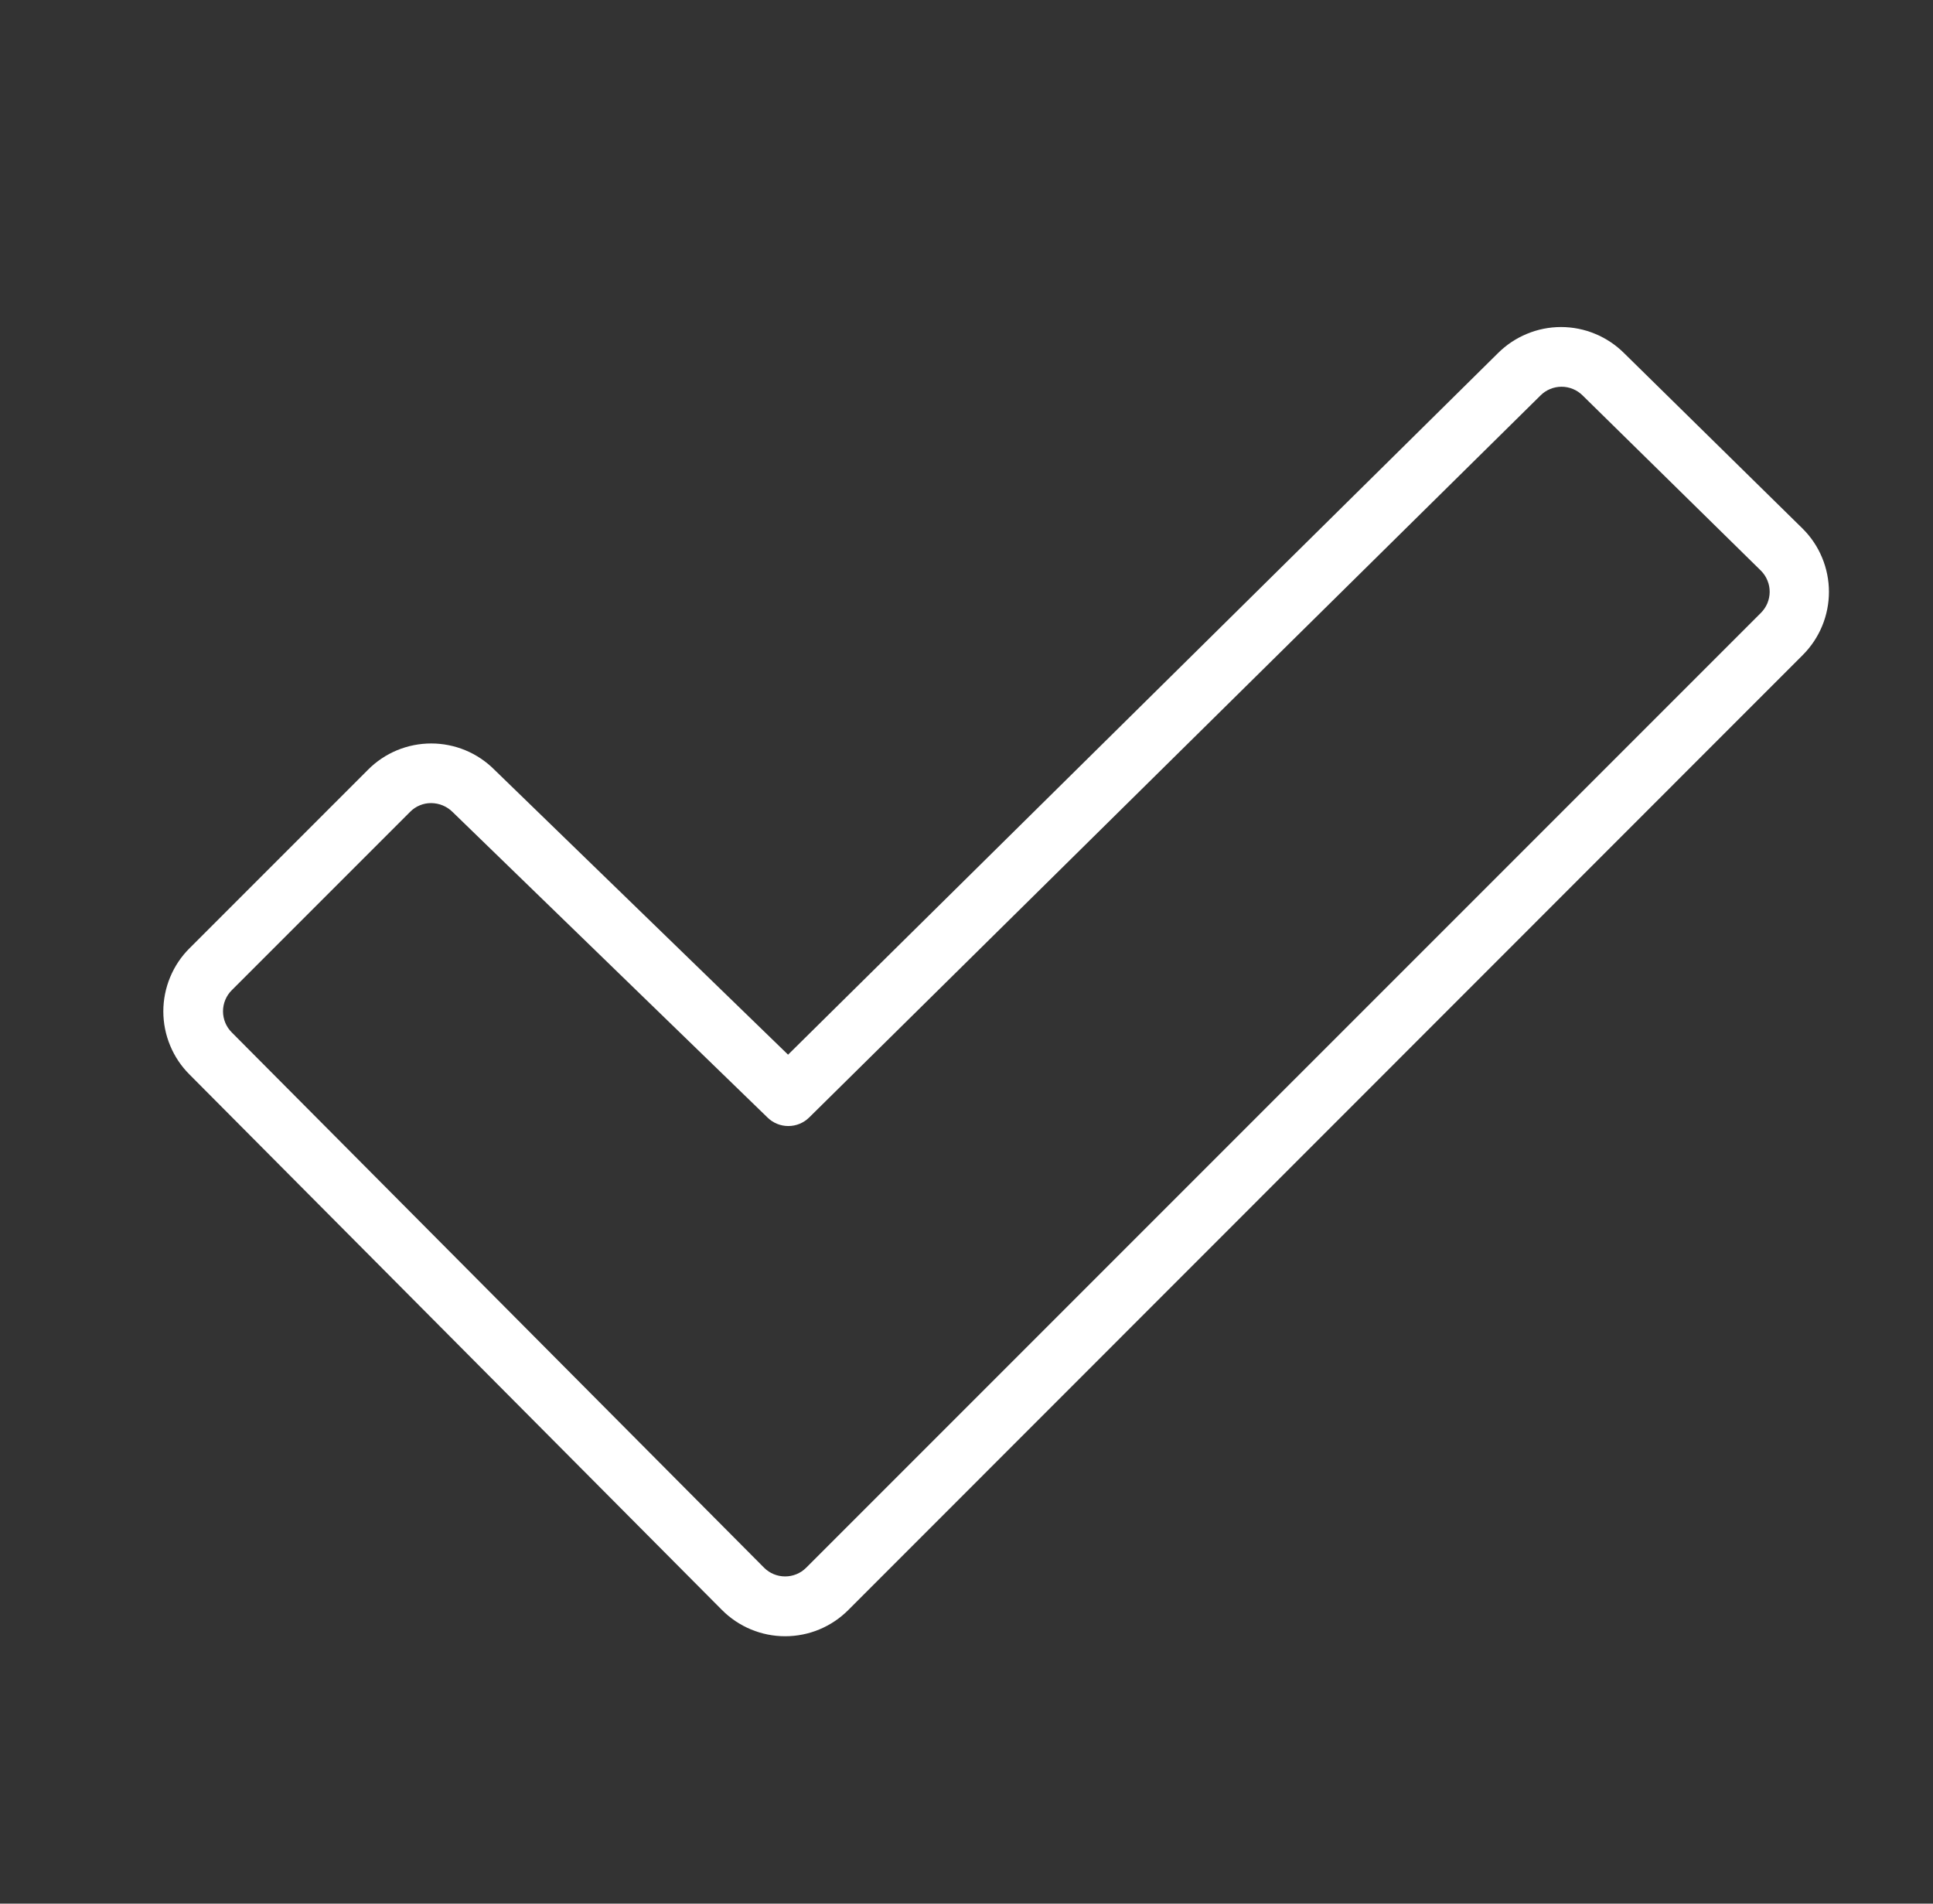 <svg width="65" height="64" viewBox="0 0 65 64" fill="none" xmlns="http://www.w3.org/2000/svg">
<rect x="0" y="0" width="65" height="64" fill="#333333" stroke="none"/>
<path d="M60.617 17.773L54.617 11.877C54.338 11.598 54.007 11.376 53.642 11.225C53.278 11.073 52.887 10.995 52.492 10.995C52.097 10.995 51.706 11.073 51.342 11.225C50.977 11.376 50.646 11.598 50.367 11.877L26.5 35.458L16.625 25.878C16.346 25.598 16.015 25.376 15.65 25.224C15.285 25.073 14.894 24.995 14.5 24.995C14.105 24.995 13.714 25.073 13.349 25.224C12.984 25.376 12.653 25.598 12.375 25.878L6.375 31.878C6.095 32.156 5.873 32.487 5.722 32.852C5.57 33.217 5.492 33.608 5.492 34.002C5.492 34.397 5.57 34.788 5.722 35.153C5.873 35.518 6.095 35.849 6.375 36.127L24.277 54.127C24.556 54.407 24.887 54.629 25.252 54.781C25.616 54.932 26.007 55.01 26.402 55.01C26.797 55.01 27.188 54.932 27.552 54.781C27.917 54.629 28.248 54.407 28.527 54.127L60.622 22.02C60.901 21.741 61.122 21.41 61.273 21.045C61.424 20.68 61.501 20.29 61.501 19.895C61.5 19.501 61.422 19.11 61.27 18.746C61.119 18.382 60.897 18.051 60.617 17.773ZM59.21 20.608L27.107 52.708C26.92 52.895 26.666 52.999 26.401 52.999C26.136 52.999 25.882 52.895 25.695 52.708L7.792 34.708C7.699 34.615 7.625 34.504 7.575 34.383C7.525 34.261 7.499 34.131 7.499 34C7.499 33.869 7.525 33.738 7.575 33.617C7.625 33.496 7.699 33.385 7.792 33.292L13.792 27.293C13.884 27.199 13.995 27.125 14.116 27.075C14.238 27.024 14.368 26.999 14.5 27C14.771 27.002 15.031 27.11 15.222 27.302L25.81 37.572C25.996 37.755 26.247 37.857 26.508 37.857C26.77 37.857 27.02 37.755 27.207 37.572L51.8 13.297C51.892 13.204 52.003 13.129 52.125 13.079C52.247 13.028 52.377 13.002 52.51 13.002C52.642 13.002 52.772 13.028 52.894 13.079C53.016 13.129 53.127 13.204 53.22 13.297L59.22 19.192C59.312 19.286 59.385 19.397 59.434 19.519C59.484 19.64 59.509 19.771 59.508 19.902C59.507 20.034 59.48 20.163 59.429 20.285C59.378 20.405 59.303 20.515 59.21 20.608Z" fill="white"/>
</svg>
